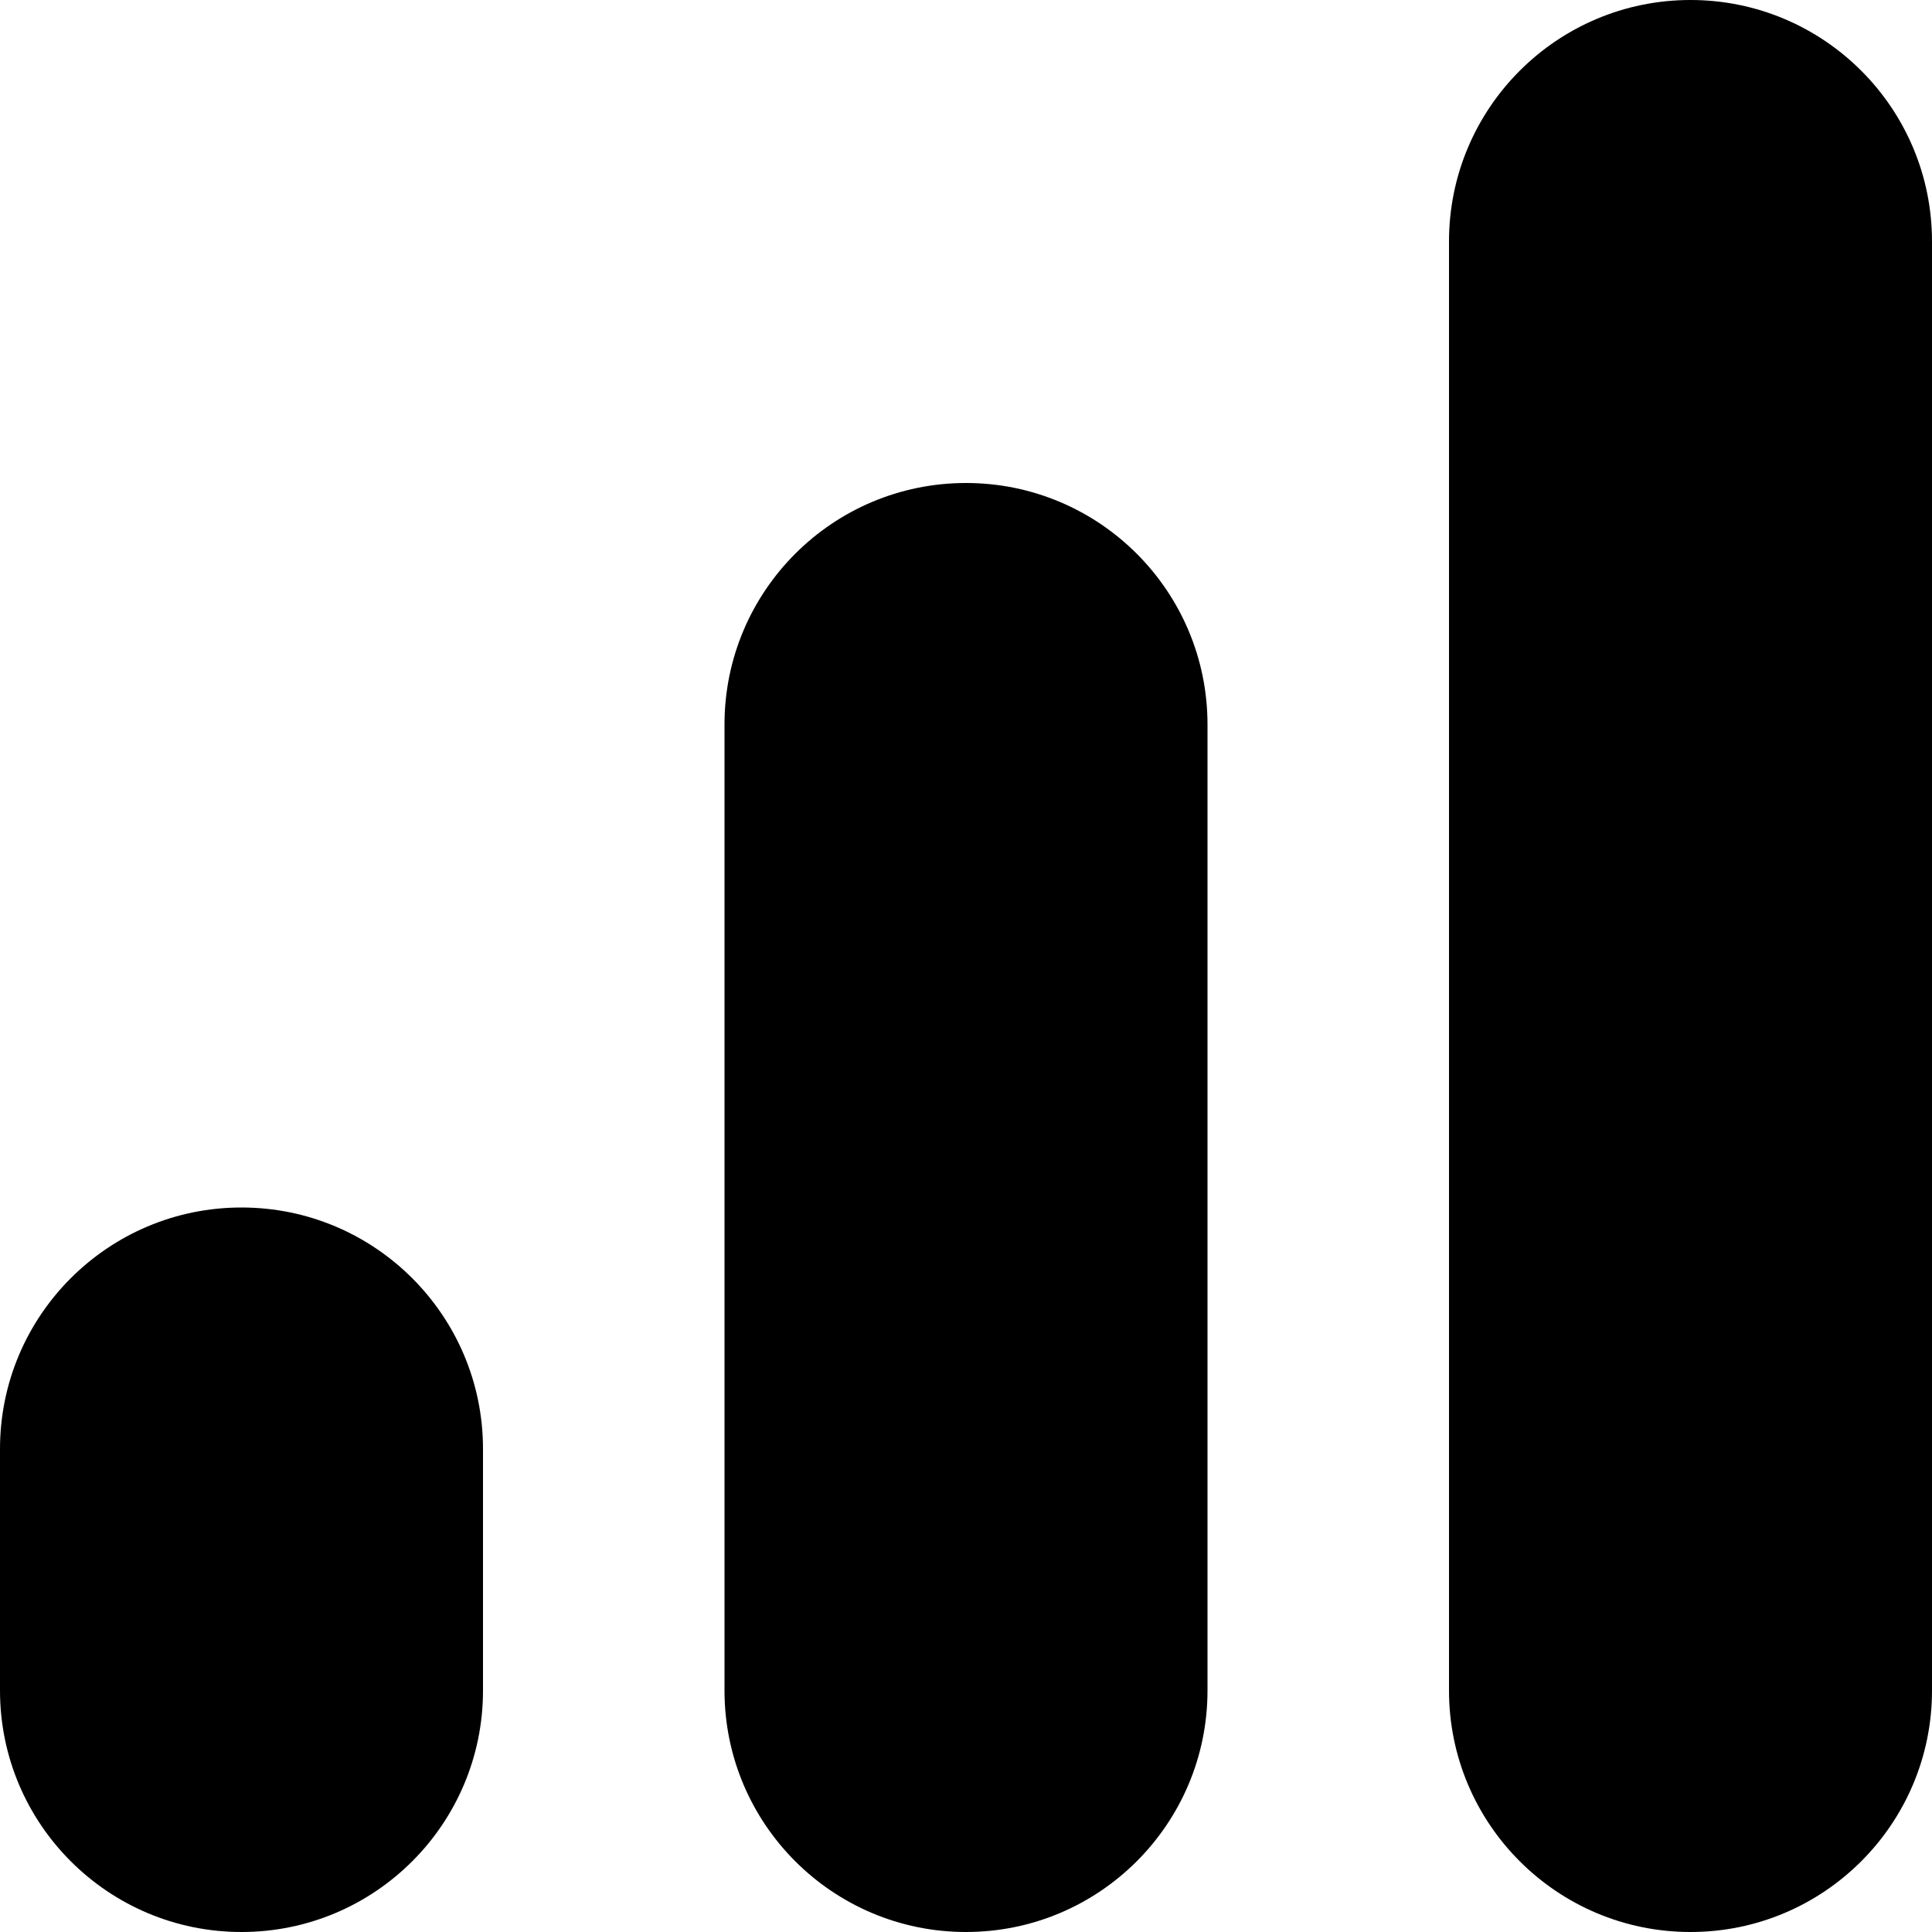 <!-- Generated by IcoMoon.io -->
<svg version="1.1" xmlns="http://www.w3.org/2000/svg" width="32" height="32" viewBox="0 0 32 32">
<title>gsm-bars</title>
<path d="M28 0c2.209 0 4 1.791 4 4v24c0 2.209-1.791 4-4 4s-4-1.791-4-4v-24c0-2.209 1.791-4 4-4zM16 8c2.209 0 4 1.791 4 4v16c0 2.209-1.791 4-4 4s-4-1.791-4-4v-16c0-2.209 1.791-4 4-4zM4 20v0c2.209 0 4 1.791 4 4v4c0 2.209-1.791 4-4 4s-4-1.791-4-4v-4c0-2.209 1.791-4 4-4v0z"></path>
</svg>
